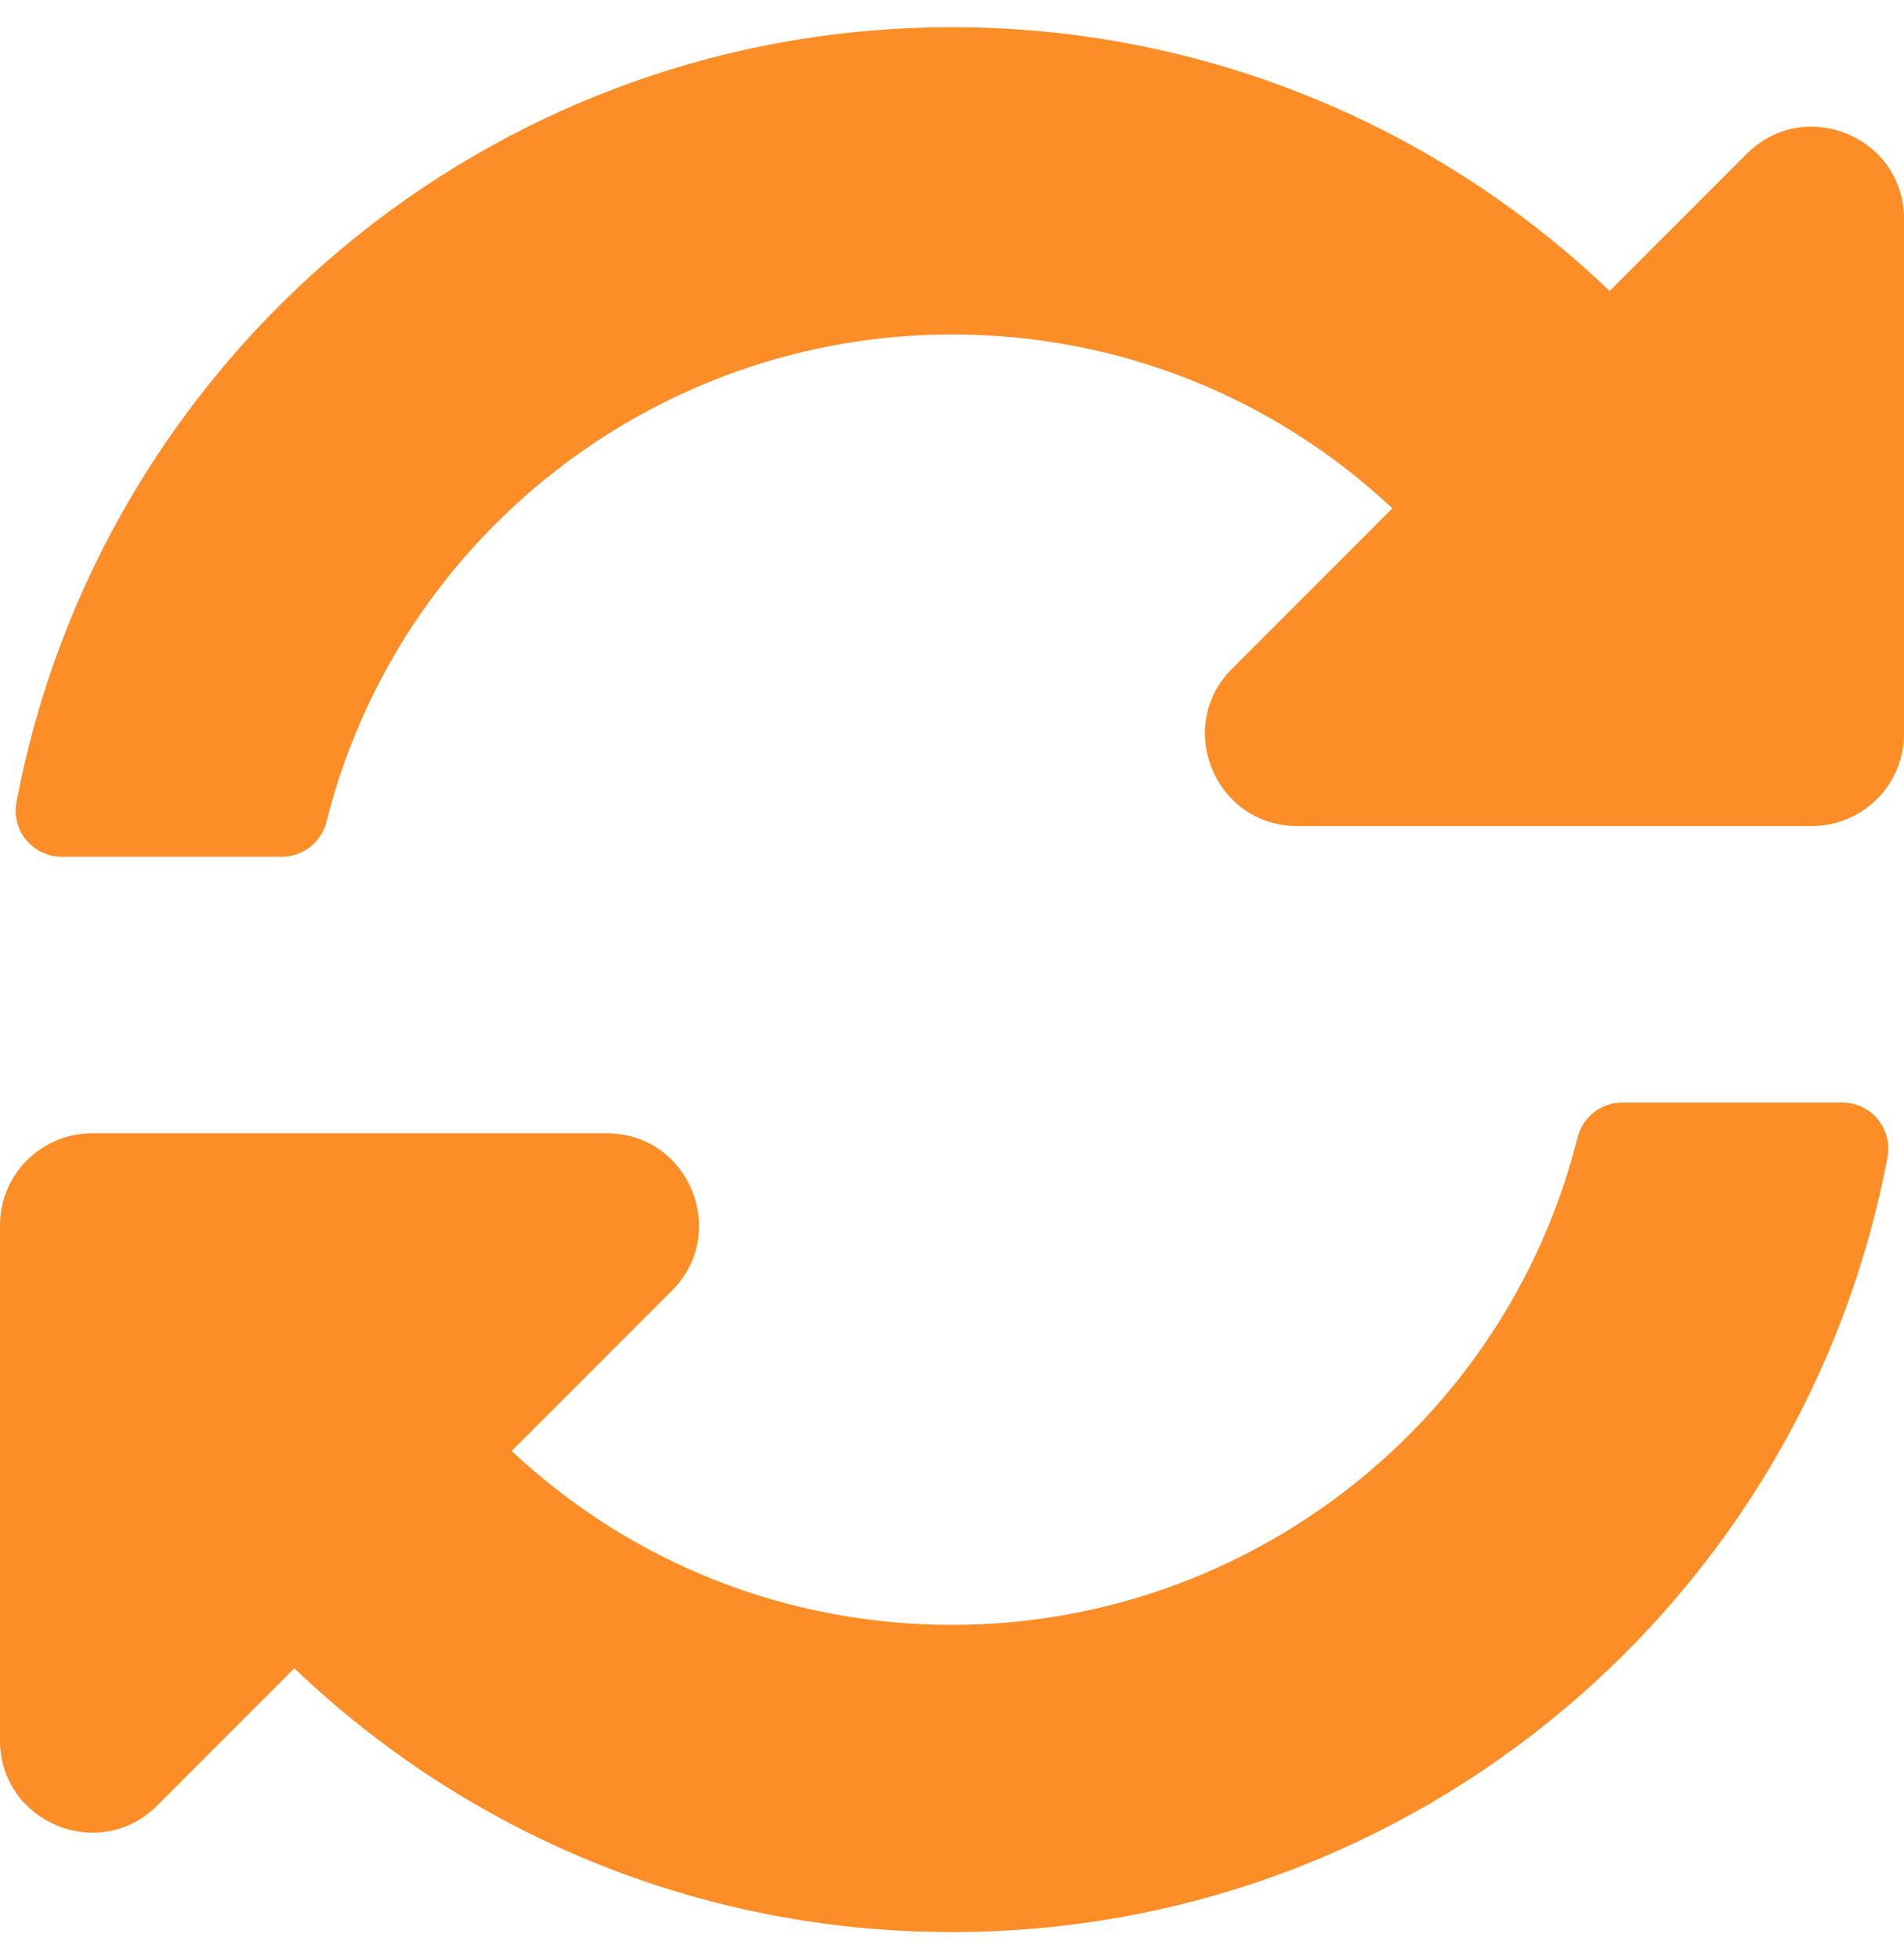 <svg width="35" height="36" viewBox="0 0 35 36" fill="none" xmlns="http://www.w3.org/2000/svg">
<path d="M25.595 9.34C23.389 7.275 20.526 6.142 17.489 6.145C12.024 6.15 7.305 9.898 6.002 15.096C5.907 15.475 5.57 15.742 5.18 15.742H1.136C0.607 15.742 0.205 15.262 0.303 14.742C1.83 6.634 8.948 0.5 17.5 0.5C22.189 0.5 26.447 2.344 29.589 5.347L32.109 2.827C33.176 1.76 35 2.515 35 4.024V13.484C35 14.419 34.242 15.177 33.306 15.177H23.847C22.338 15.177 21.582 13.353 22.649 12.286L25.595 9.34ZM1.694 20.823H11.153C12.662 20.823 13.418 22.647 12.351 23.714L9.405 26.66C11.611 28.725 14.474 29.858 17.511 29.855C22.974 29.85 27.695 26.105 28.998 20.904C29.093 20.525 29.43 20.258 29.82 20.258H33.864C34.393 20.258 34.795 20.738 34.697 21.259C33.17 29.366 26.052 35.5 17.5 35.5C12.811 35.5 8.553 33.656 5.411 30.653L2.891 33.173C1.824 34.24 0 33.485 0 31.976V22.516C0 21.581 0.758 20.823 1.694 20.823Z" fill="#FC8D27"/>
</svg>
